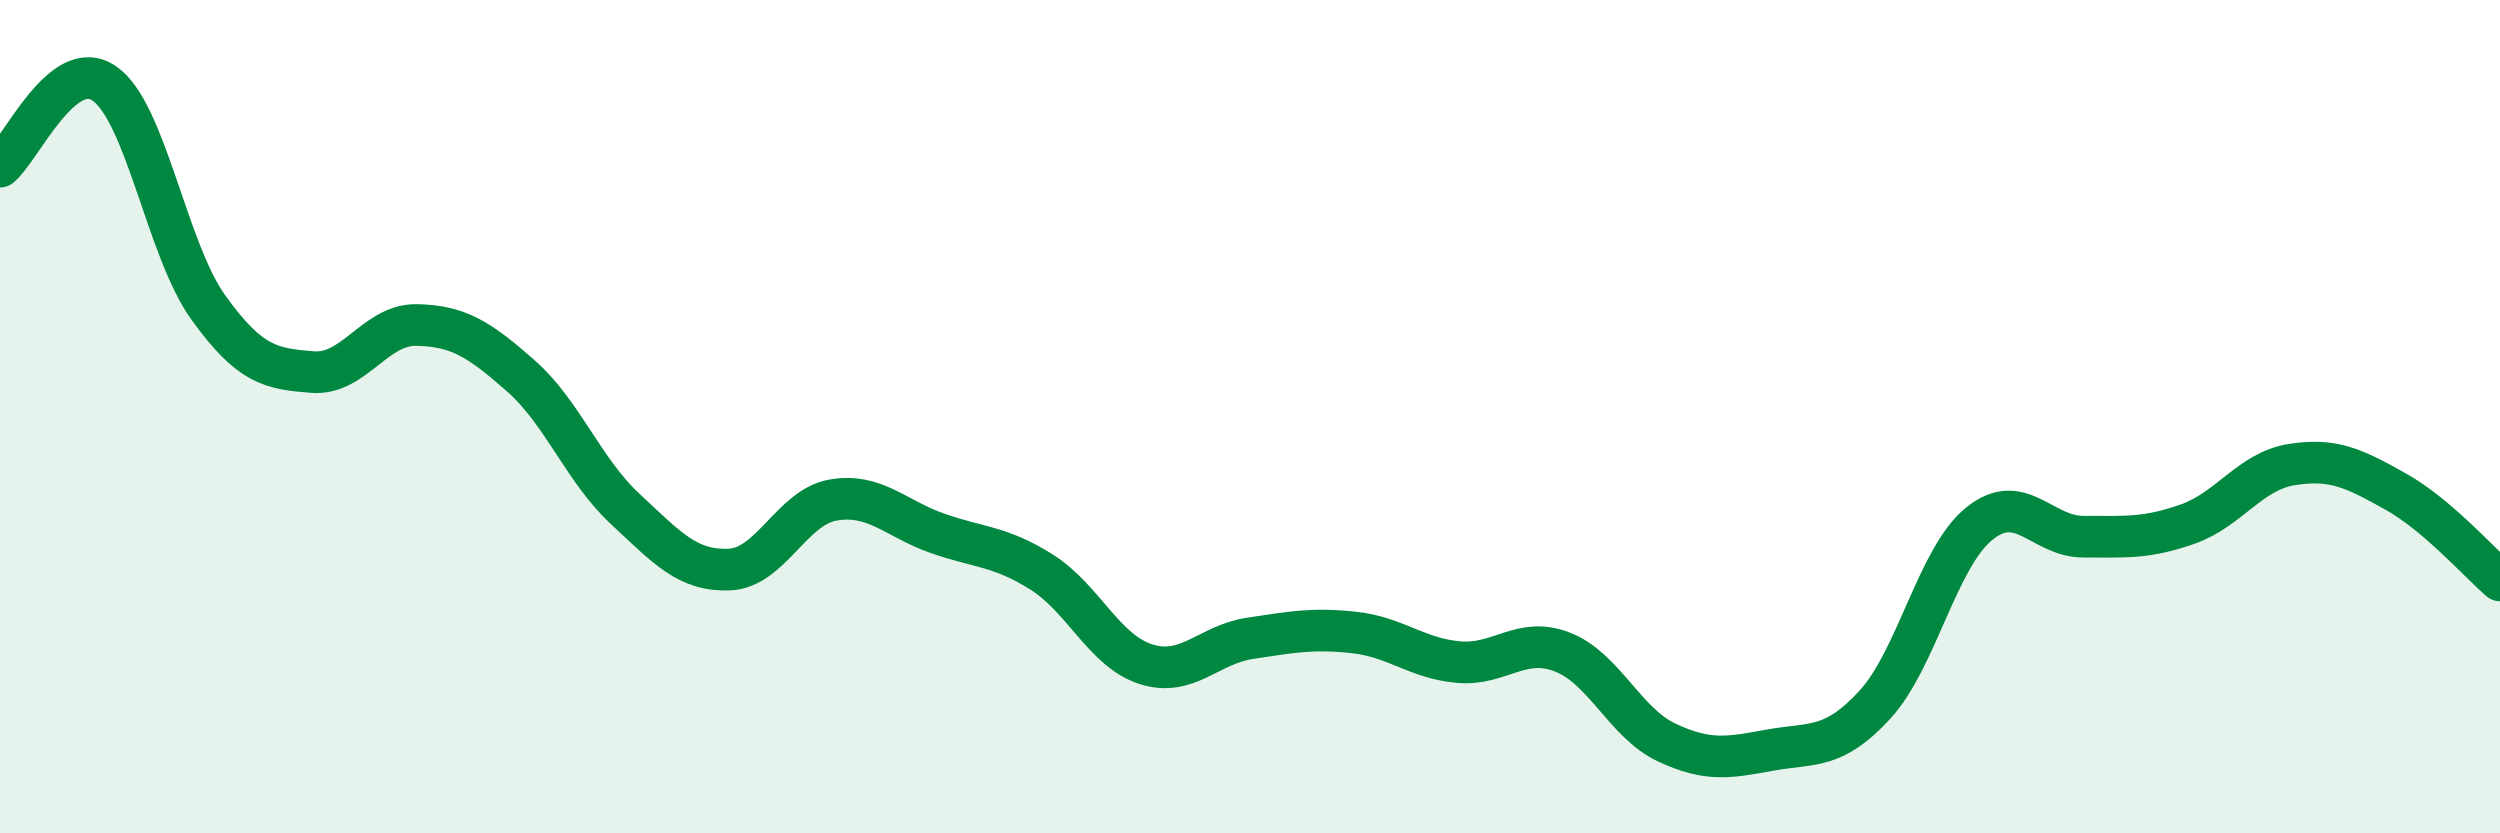 
    <svg width="60" height="20" viewBox="0 0 60 20" xmlns="http://www.w3.org/2000/svg">
      <path
        d="M 0,4 C 0.5,3.6 1.5,1.32 2.5,2 C 3.5,2.68 4,5.99 5,7.38 C 6,8.77 6.5,8.85 7.5,8.93 C 8.5,9.01 9,7.78 10,7.8 C 11,7.82 11.5,8.14 12.5,9.02 C 13.5,9.9 14,11.28 15,12.21 C 16,13.14 16.5,13.71 17.5,13.67 C 18.5,13.63 19,12.17 20,12 C 21,11.83 21.5,12.45 22.5,12.8 C 23.5,13.15 24,13.1 25,13.73 C 26,14.36 26.5,15.62 27.5,15.94 C 28.5,16.26 29,15.47 30,15.32 C 31,15.17 31.5,15.07 32.5,15.18 C 33.5,15.29 34,15.8 35,15.89 C 36,15.98 36.5,15.26 37.5,15.65 C 38.5,16.04 39,17.35 40,17.82 C 41,18.29 41.5,18.18 42.5,18 C 43.5,17.82 44,18 45,16.91 C 46,15.82 46.5,13.38 47.5,12.57 C 48.5,11.76 49,12.88 50,12.88 C 51,12.88 51.5,12.93 52.5,12.58 C 53.5,12.23 54,11.31 55,11.15 C 56,10.99 56.5,11.24 57.5,11.8 C 58.5,12.36 59.5,13.5 60,13.93L60 20L0 20Z"
        fill="#008740"
        opacity="0.1"
        stroke-linecap="round"
        stroke-linejoin="round"
      />
      <path
        d="M 0,4 C 0.5,3.6 1.5,1.32 2.5,2 C 3.5,2.68 4,5.99 5,7.38 C 6,8.77 6.5,8.85 7.5,8.93 C 8.5,9.01 9,7.78 10,7.8 C 11,7.82 11.5,8.14 12.5,9.02 C 13.5,9.9 14,11.28 15,12.21 C 16,13.14 16.5,13.71 17.5,13.67 C 18.5,13.63 19,12.17 20,12 C 21,11.83 21.5,12.45 22.5,12.8 C 23.5,13.15 24,13.1 25,13.73 C 26,14.36 26.5,15.62 27.5,15.94 C 28.5,16.26 29,15.47 30,15.32 C 31,15.17 31.5,15.07 32.5,15.18 C 33.5,15.29 34,15.8 35,15.89 C 36,15.98 36.5,15.26 37.5,15.65 C 38.5,16.04 39,17.35 40,17.82 C 41,18.29 41.5,18.18 42.5,18 C 43.5,17.82 44,18 45,16.91 C 46,15.82 46.5,13.38 47.5,12.57 C 48.5,11.76 49,12.88 50,12.88 C 51,12.88 51.5,12.93 52.5,12.58 C 53.5,12.23 54,11.31 55,11.15 C 56,10.99 56.5,11.24 57.5,11.8 C 58.5,12.36 59.5,13.5 60,13.93"
        stroke="#008740"
        stroke-width="1"
        fill="none"
        stroke-linecap="round"
        stroke-linejoin="round"
      />
    </svg>
  